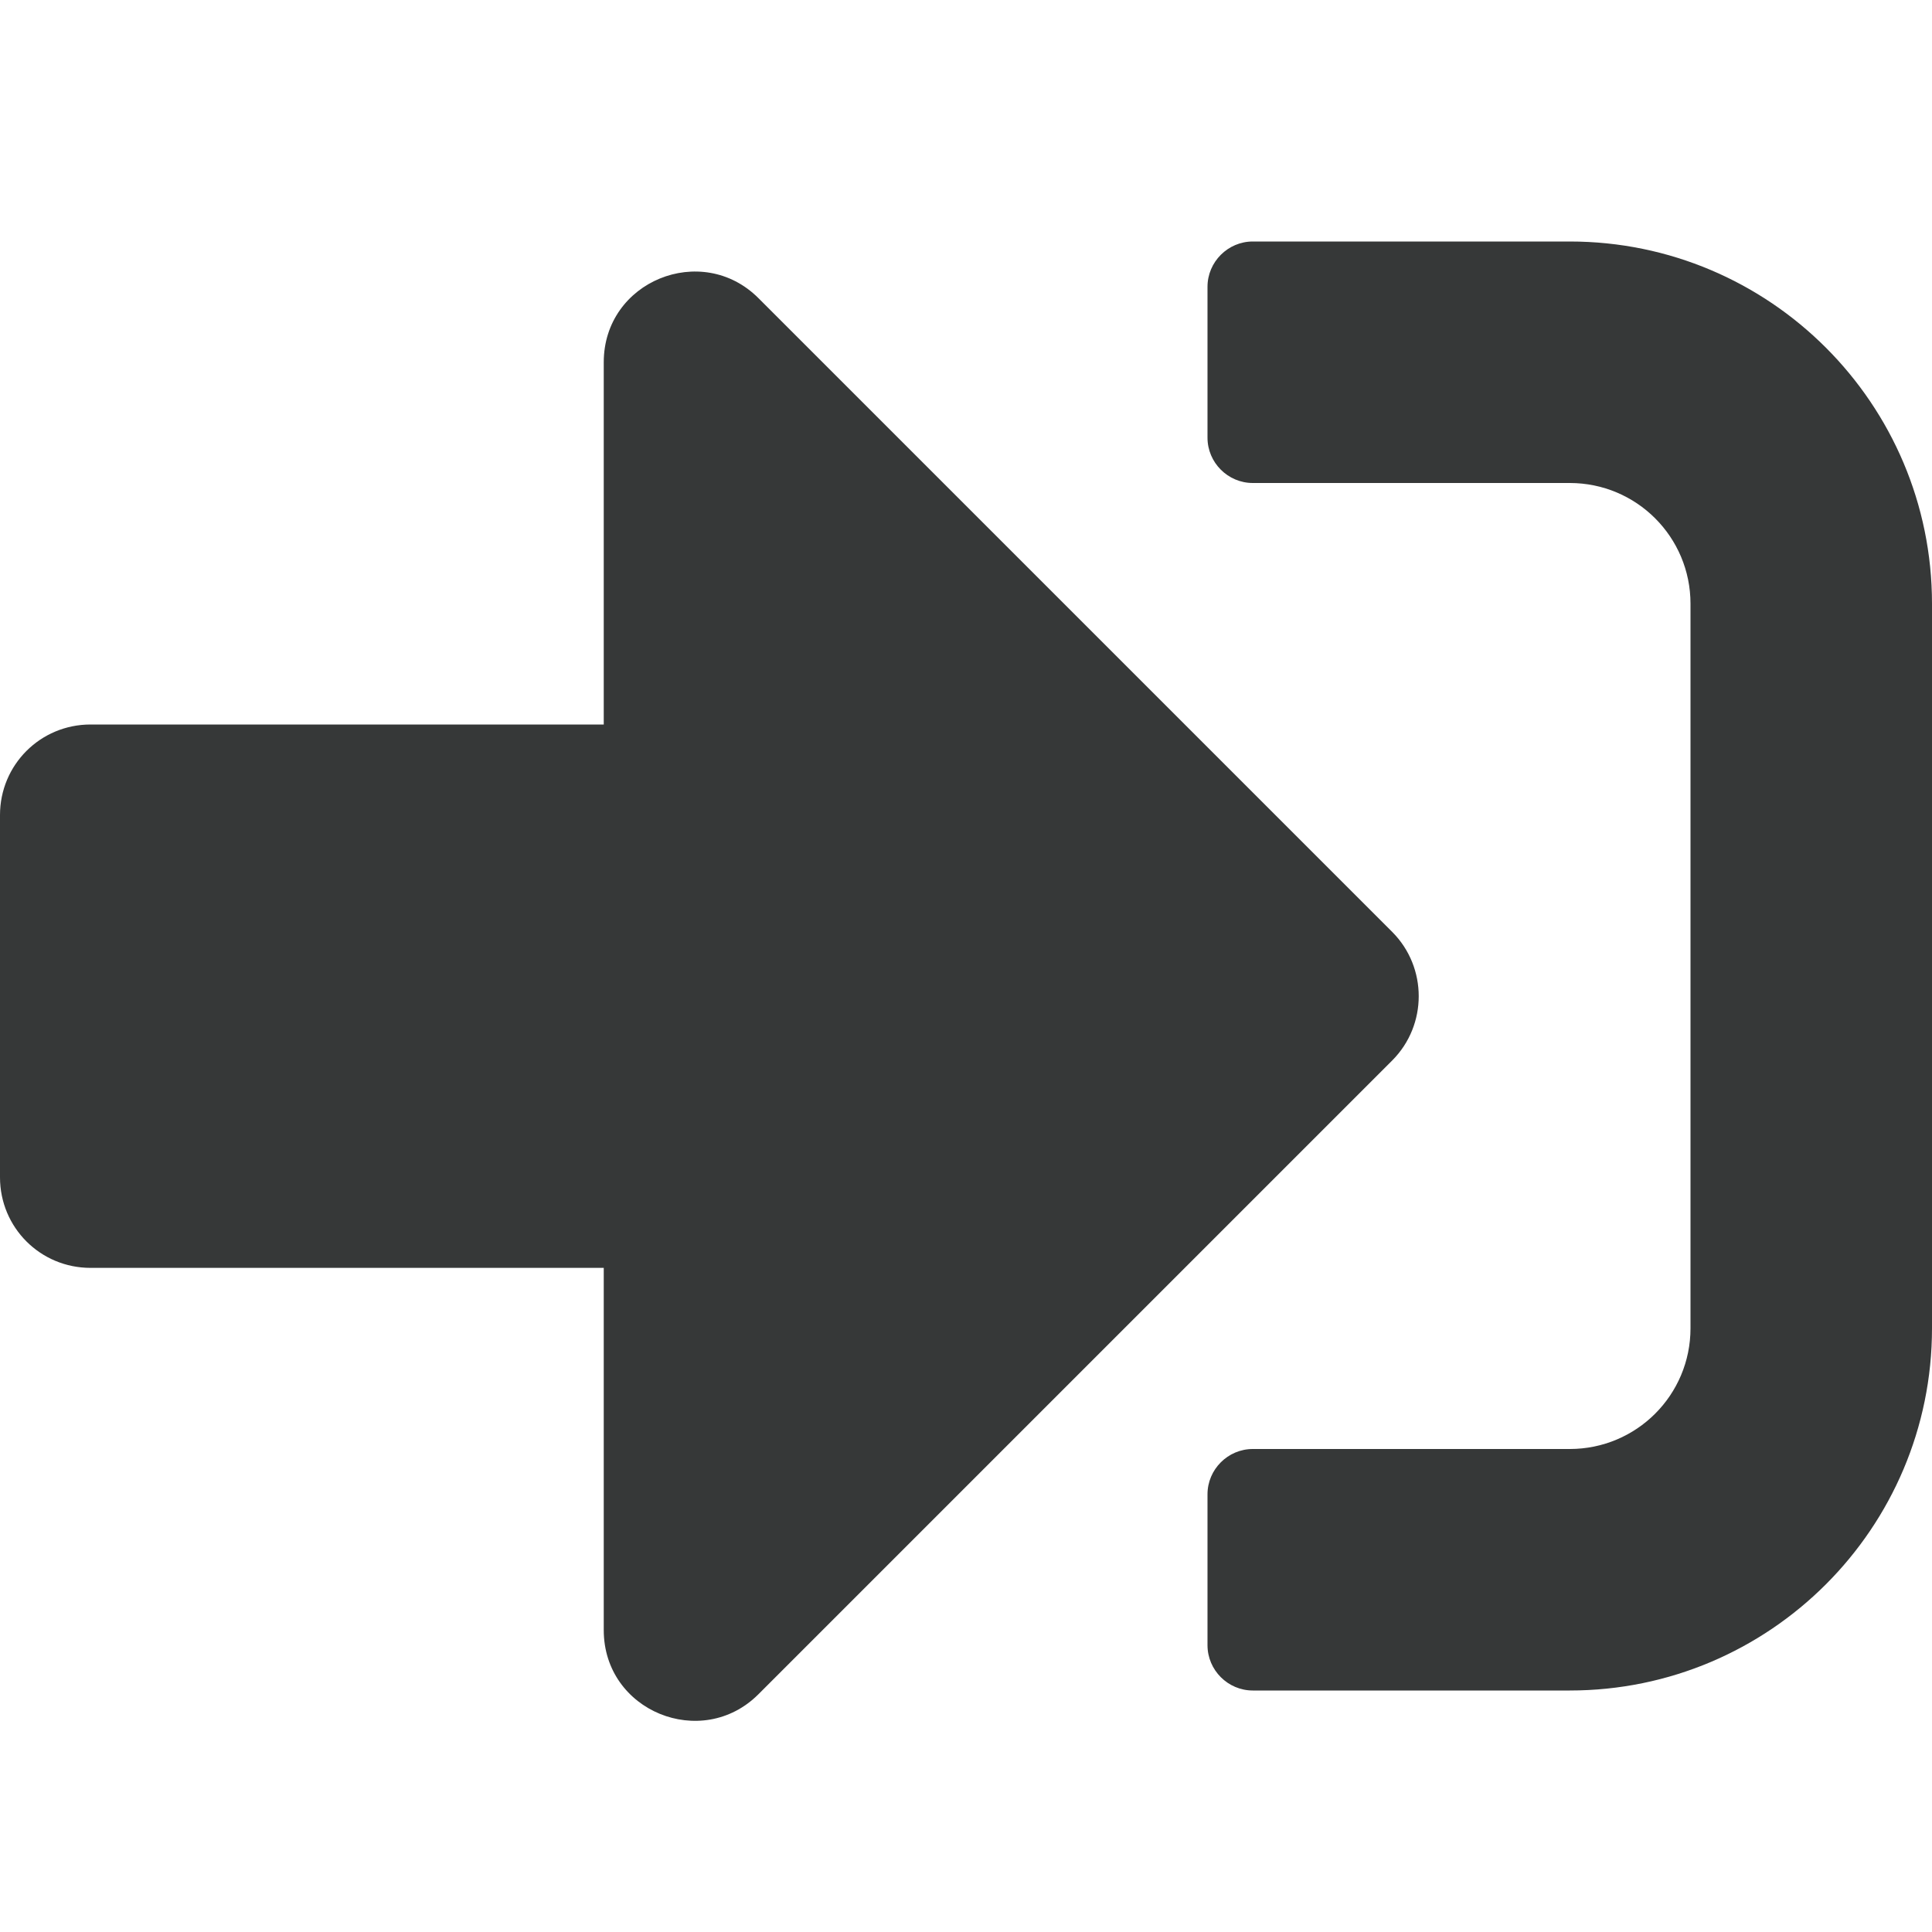 <svg width="16" height="16" viewBox="0 0 16 16" fill="none" xmlns="http://www.w3.org/2000/svg">
<path d="M13 14H10.375C10.169 14 10 13.831 10 13.625V12.375C10 12.169 10.169 12 10.375 12H13C13.553 12 14 11.553 14 11V5C14 4.447 13.553 4 13 4H10.375C10.169 4 10 3.831 10 3.625V2.375C10 2.169 10.169 2 10.375 2H13C14.656 2 16 3.344 16 5V11C16 12.656 14.656 14 13 14ZM11.531 7.719L6.281 2.469C5.812 2 5 2.328 5 3V6H0.75C0.334 6 0 6.334 0 6.75V9.75C0 10.166 0.334 10.5 0.75 10.5H5V13.5C5 14.172 5.812 14.5 6.281 14.031L11.531 8.781C11.822 8.488 11.822 8.012 11.531 7.719Z" fill="#363838"/>
</svg>
